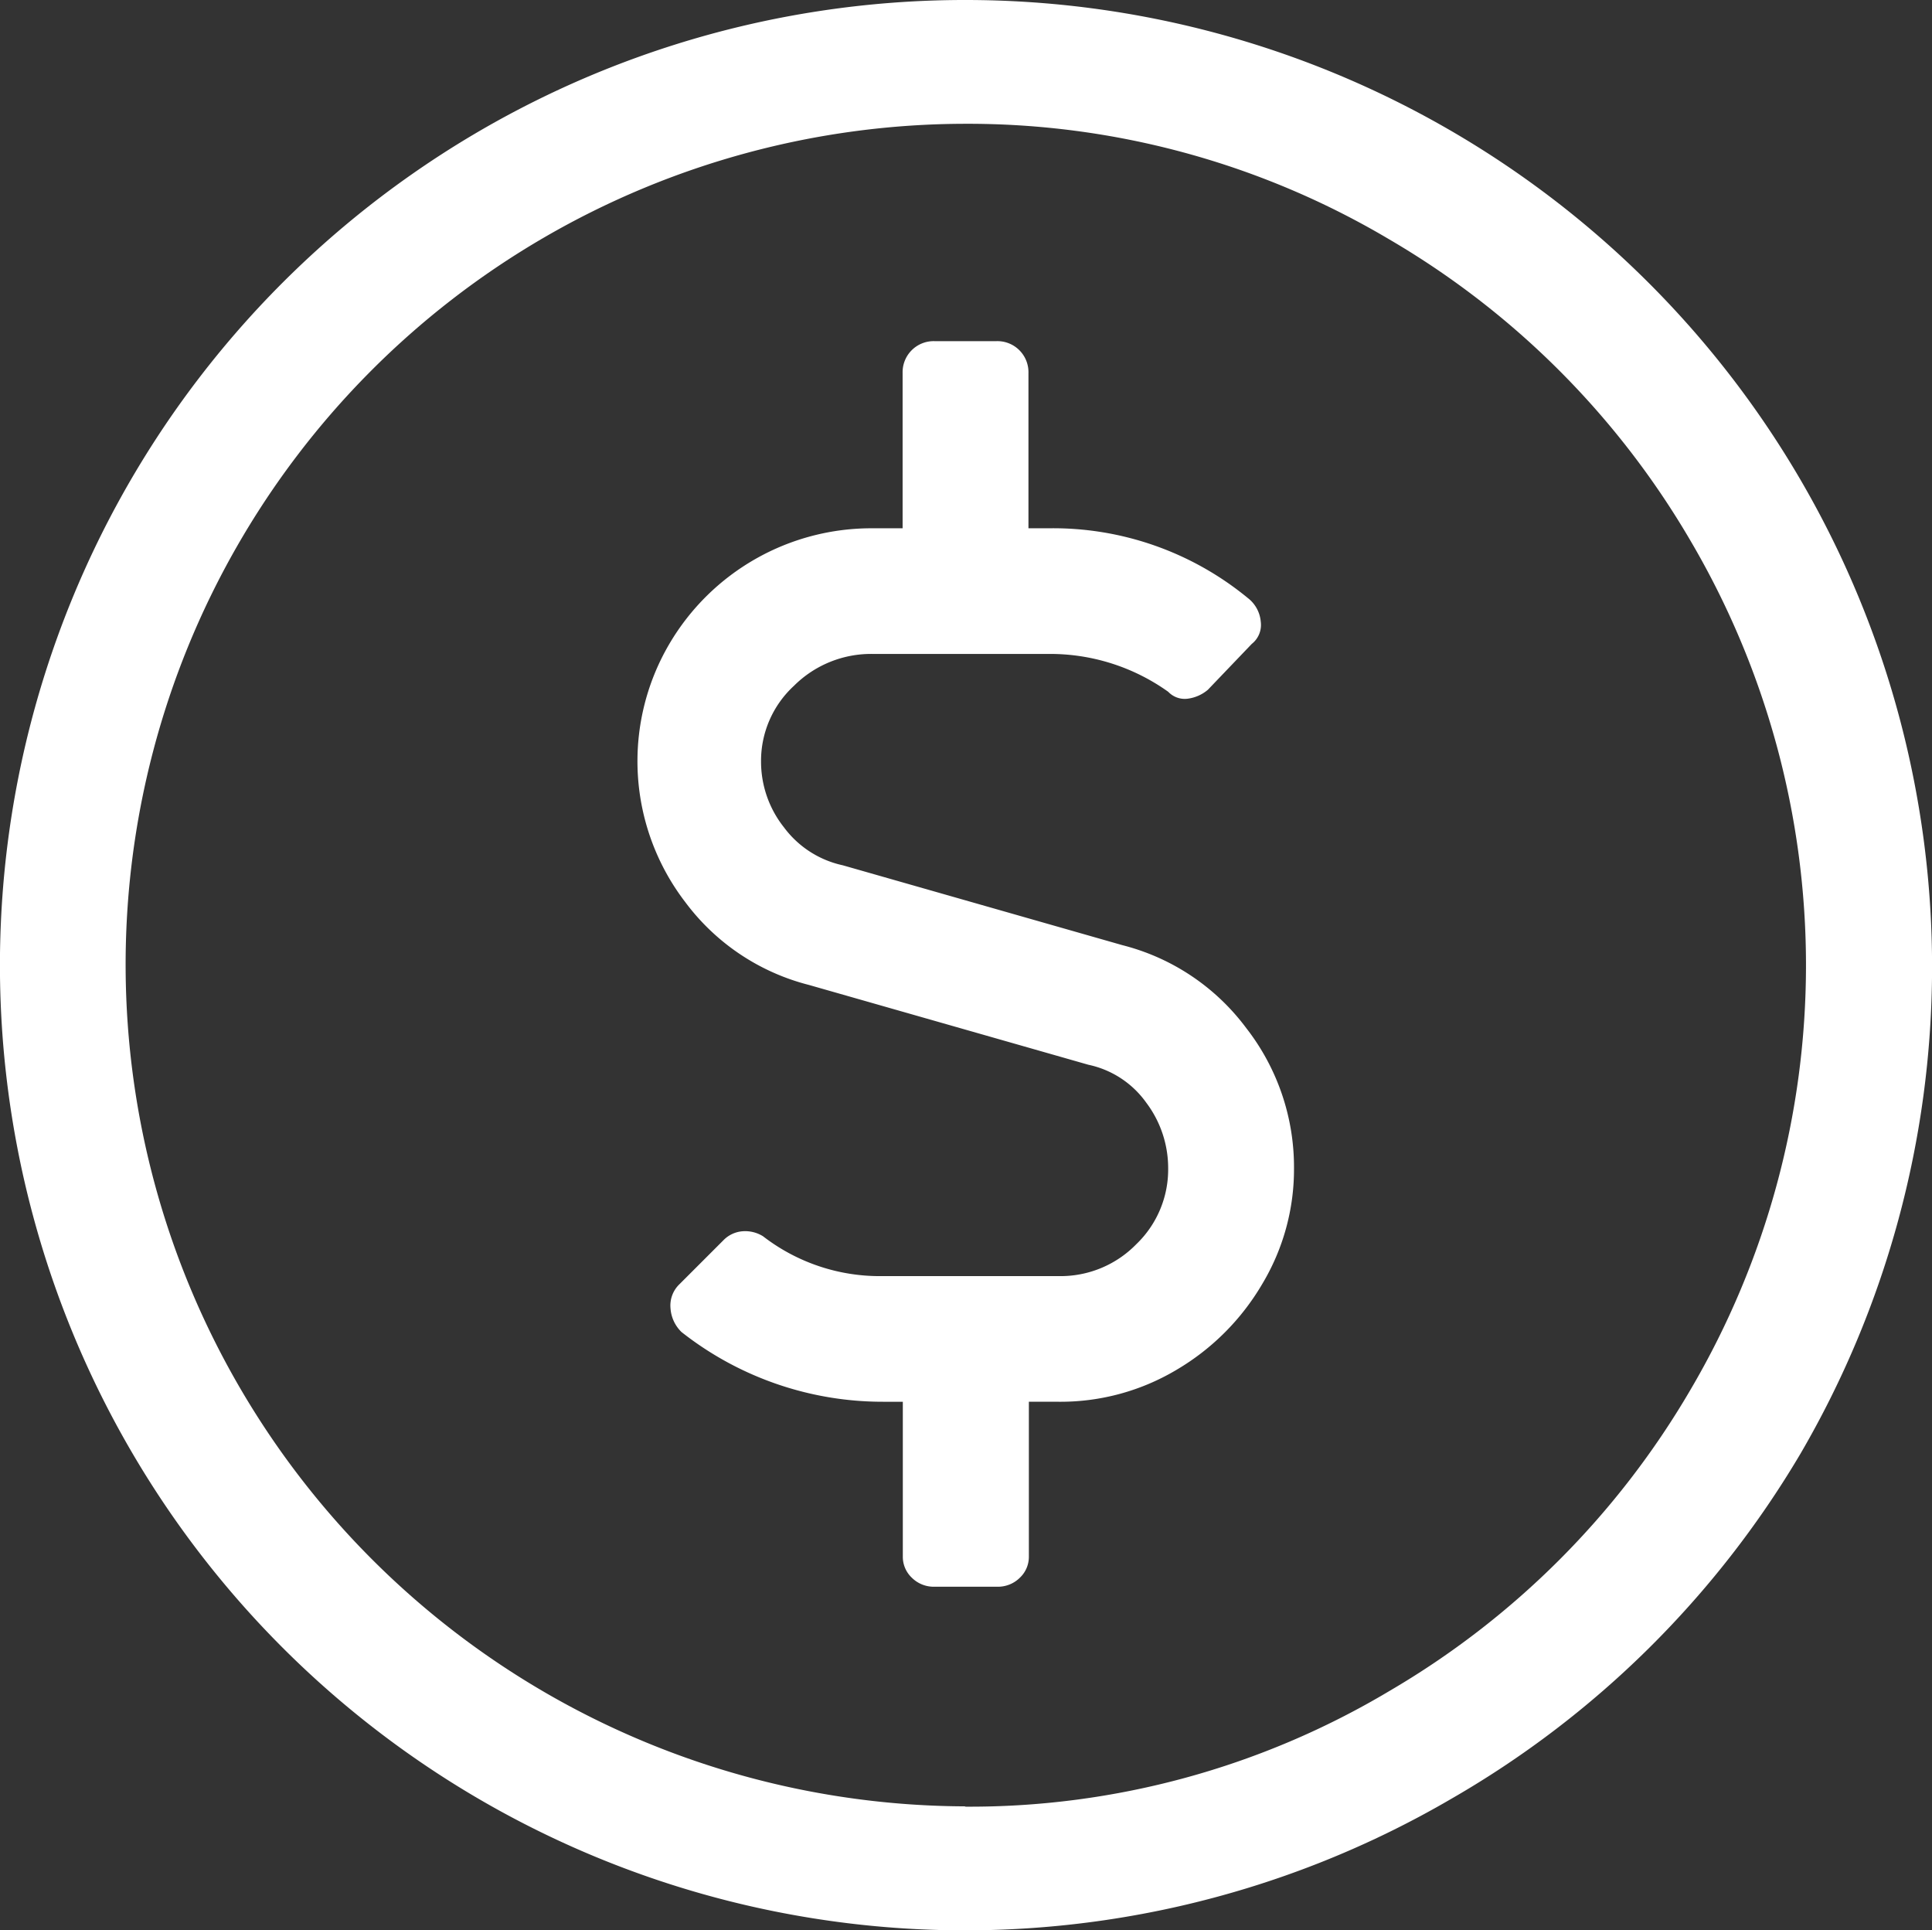 <svg xmlns="http://www.w3.org/2000/svg" width="18.669" height="18.65" viewBox="0 0 18.669 18.65"><rect x="0" y="0" width="18.669" height="18.65" fill="#333333" stroke="none"/><defs><style>.a{fill:#fff;}</style></defs><g transform="translate(0 0)"><g transform="translate(0 0)"><g transform="translate(0 0)"><g transform="translate(0 0)"><g transform="translate(0 0)"><g transform="translate(0 0)"><path class="a" d="M39.259,29.648a9.34,9.34,0,0,1,8.073,14.045,9.319,9.319,0,0,1-3.372,3.333,9.325,9.325,0,1,1-4.7-17.378Zm0,17.455a7.914,7.914,0,0,0,4.1-1.117,8.1,8.1,0,0,0,2.909-2.909,8.094,8.094,0,0,0,0-8.207,8.1,8.1,0,0,0-2.909-2.909,7.981,7.981,0,0,0-4.1-1.117,8.123,8.123,0,0,0-6.994,12.234A8.144,8.144,0,0,0,39.259,47.1Zm1.522-8.323a2.152,2.152,0,0,1,1.195.8,2.186,2.186,0,0,1,.462,1.358,2.154,2.154,0,0,1-.308,1.117,2.328,2.328,0,0,1-.828.828,2.189,2.189,0,0,1-1.137.308h-.289v1.5a.277.277,0,0,1-.087.2.3.3,0,0,1-.222.087h-.6a.3.3,0,0,1-.222-.087.277.277,0,0,1-.087-.2v-1.5h-.193a3.142,3.142,0,0,1-1.946-.674.353.353,0,0,1-.106-.231.285.285,0,0,1,.087-.231l.424-.424a.289.289,0,0,1,.183-.087.327.327,0,0,1,.2.048,1.844,1.844,0,0,0,1.156.385h1.7a1.022,1.022,0,0,0,.751-.308,1,1,0,0,0,.308-.732,1.051,1.051,0,0,0-.212-.636.92.92,0,0,0-.559-.366l-2.7-.771a2.152,2.152,0,0,1-1.195-.8,2.237,2.237,0,0,1-.154-2.495,2.264,2.264,0,0,1,1.965-1.117h.289v-1.5a.3.3,0,0,1,.308-.308h.6a.3.3,0,0,1,.308.308v1.5h.193a2.962,2.962,0,0,1,1.927.674.323.323,0,0,1,.125.231.233.233,0,0,1-.087.212l-.424.443a.375.375,0,0,1-.2.087.22.22,0,0,1-.183-.067,1.963,1.963,0,0,0-1.156-.366h-1.7a1.055,1.055,0,0,0-.761.308.985.985,0,0,0-.318.732,1.021,1.021,0,0,0,.222.636.96.96,0,0,0,.568.366Z" transform="translate(-29.934 -29.648)"/></g></g></g></g></g></g></svg>